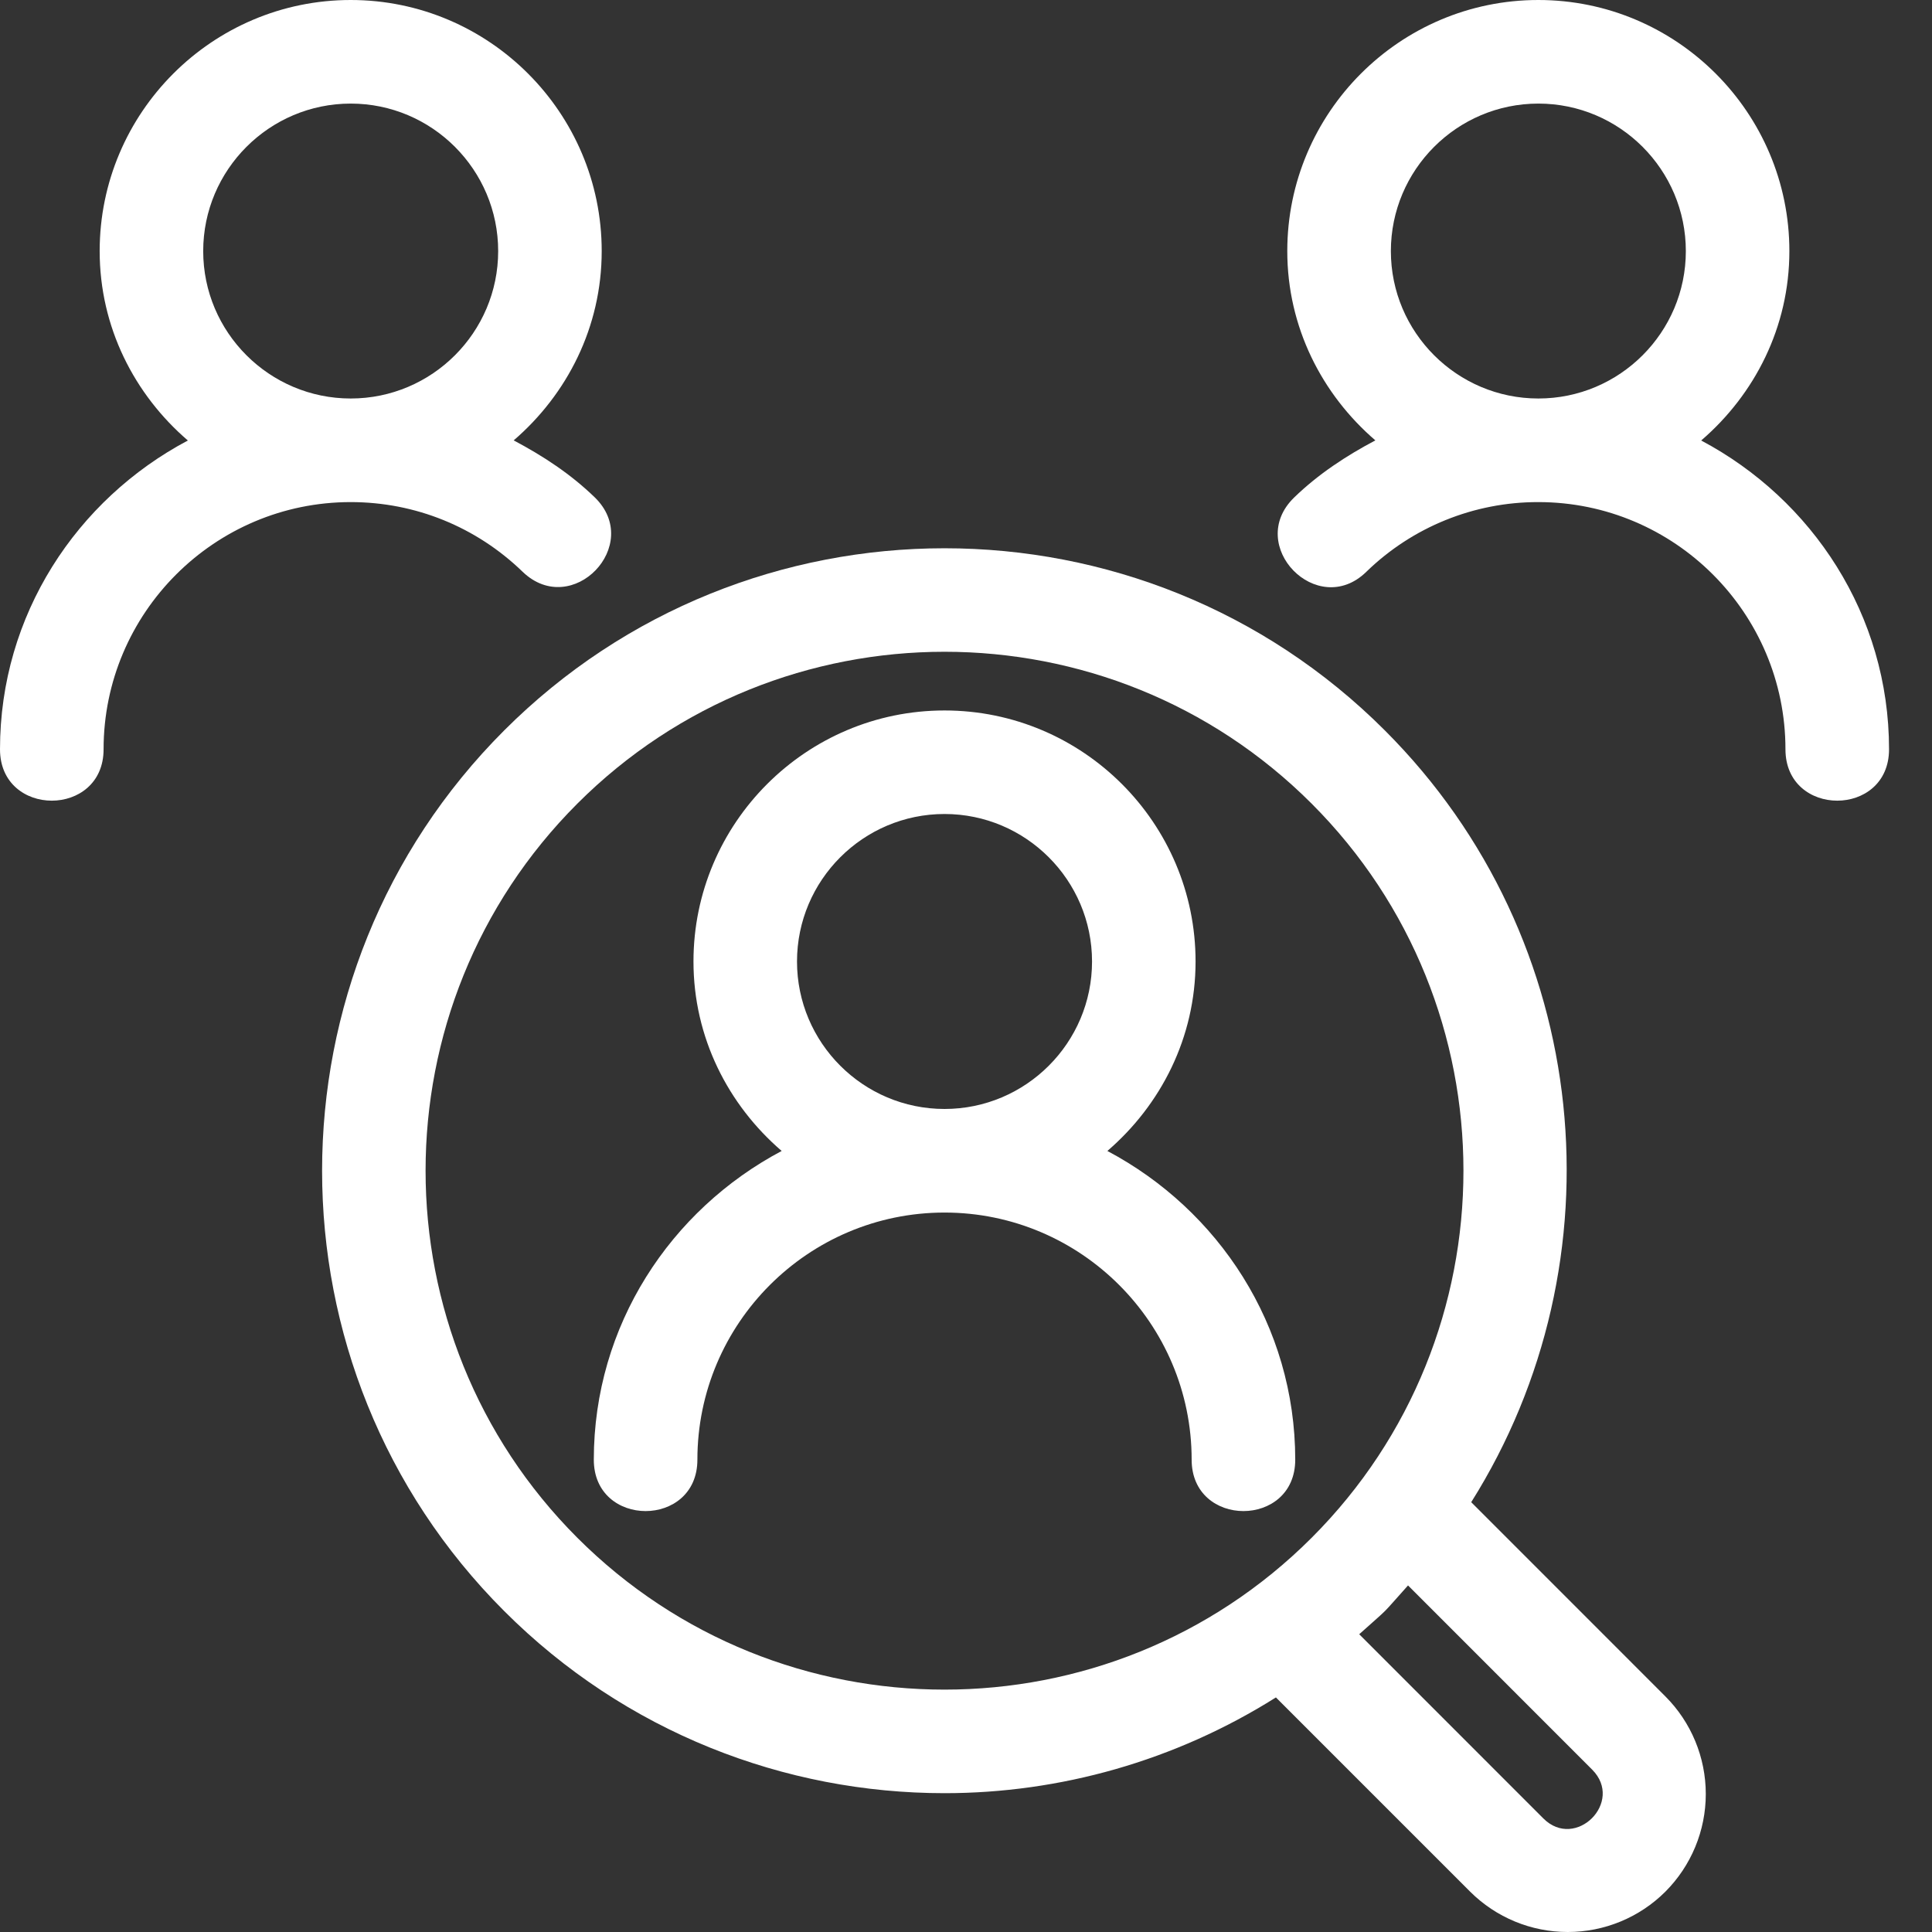<svg xmlns="http://www.w3.org/2000/svg" width="34" height="34" viewBox="0 0 34 34" fill="none"><rect x="0" y="0" width="34" height="34" fill="#333333" stroke="none"/><path d="M19.488 20.255C20.43 19.444 21.04 18.259 21.04 16.921C21.04 14.485 19.058 12.503 16.622 12.503C14.186 12.503 12.204 14.486 12.204 16.921C12.204 18.259 12.814 19.444 13.756 20.255C11.8 21.292 10.45 23.325 10.45 25.688C10.45 26.894 12.273 26.894 12.273 25.688C12.273 23.29 14.224 21.339 16.622 21.339C19.02 21.339 20.971 23.29 20.971 25.688C20.971 26.894 22.794 26.894 22.794 25.688C22.794 23.325 21.444 21.292 19.488 20.255ZM14.026 16.921C14.026 15.49 15.191 14.325 16.622 14.325C18.053 14.325 19.218 15.49 19.218 16.921C19.218 18.352 18.053 19.516 16.622 19.516C15.191 19.516 14.026 18.352 14.026 16.921ZM29.938 7.752C30.88 6.942 31.49 5.756 31.49 4.419C31.49 1.983 29.508 0 27.072 0C24.636 0 22.654 1.983 22.654 4.419C22.654 5.755 23.263 6.94 24.204 7.75C23.69 8.022 23.201 8.342 22.774 8.756C21.909 9.598 23.184 10.903 24.044 10.064C24.854 9.275 25.941 8.834 27.072 8.836C29.47 8.836 31.421 10.788 31.421 13.186C31.421 14.392 33.244 14.392 33.244 13.186C33.244 10.823 31.894 8.789 29.938 7.752ZM24.477 4.419C24.477 2.988 25.641 1.823 27.073 1.823C28.504 1.823 29.668 2.988 29.668 4.419C29.668 5.849 28.504 7.013 27.073 7.013C25.641 7.013 24.477 5.849 24.477 4.419ZM9.197 10.062C10.069 10.901 11.328 9.588 10.466 8.752C10.04 8.339 9.552 8.021 9.04 7.75C9.981 6.94 10.589 5.755 10.589 4.419C10.589 1.983 8.607 0 6.172 0C3.736 0 1.754 1.983 1.754 4.419C1.754 5.756 2.364 6.942 3.306 7.752C1.35 8.789 0 10.822 0 13.186C0 14.392 1.823 14.392 1.823 13.186C1.823 10.788 3.774 8.836 6.172 8.836C7.307 8.836 8.381 9.272 9.197 10.062ZM3.576 4.419C3.576 2.988 4.741 1.823 6.172 1.823C7.603 1.823 8.767 2.988 8.767 4.419C8.767 5.849 7.603 7.013 6.172 7.013C4.741 7.013 3.576 5.849 3.576 4.419Z" fill="white"></path><path d="M25.891 26.436C28.555 22.204 28.053 16.535 24.371 12.854C20.099 8.58 13.146 8.58 8.873 12.854C4.6 17.127 4.6 24.08 8.873 28.352C11.009 30.489 13.816 31.557 16.622 31.557C18.652 31.557 20.678 30.99 22.454 29.872L25.872 33.29C26.328 33.745 26.946 34 27.59 34C28.234 34 28.852 33.745 29.308 33.29C29.763 32.834 30.019 32.216 30.019 31.572C30.019 30.927 29.763 30.31 29.308 29.854L25.891 26.436ZM10.161 27.063C6.599 23.501 6.599 17.704 10.161 14.142C11.942 12.361 14.282 11.47 16.622 11.47C18.962 11.47 21.302 12.361 23.082 14.142C26.645 17.704 26.645 23.501 23.082 27.063C19.52 30.625 13.723 30.625 10.161 27.063ZM27.16 32.001L23.92 28.76C24.492 28.247 24.268 28.471 24.779 27.901L28.019 31.142C28.588 31.711 27.726 32.569 27.16 32.001Z" fill="white"></path></svg>